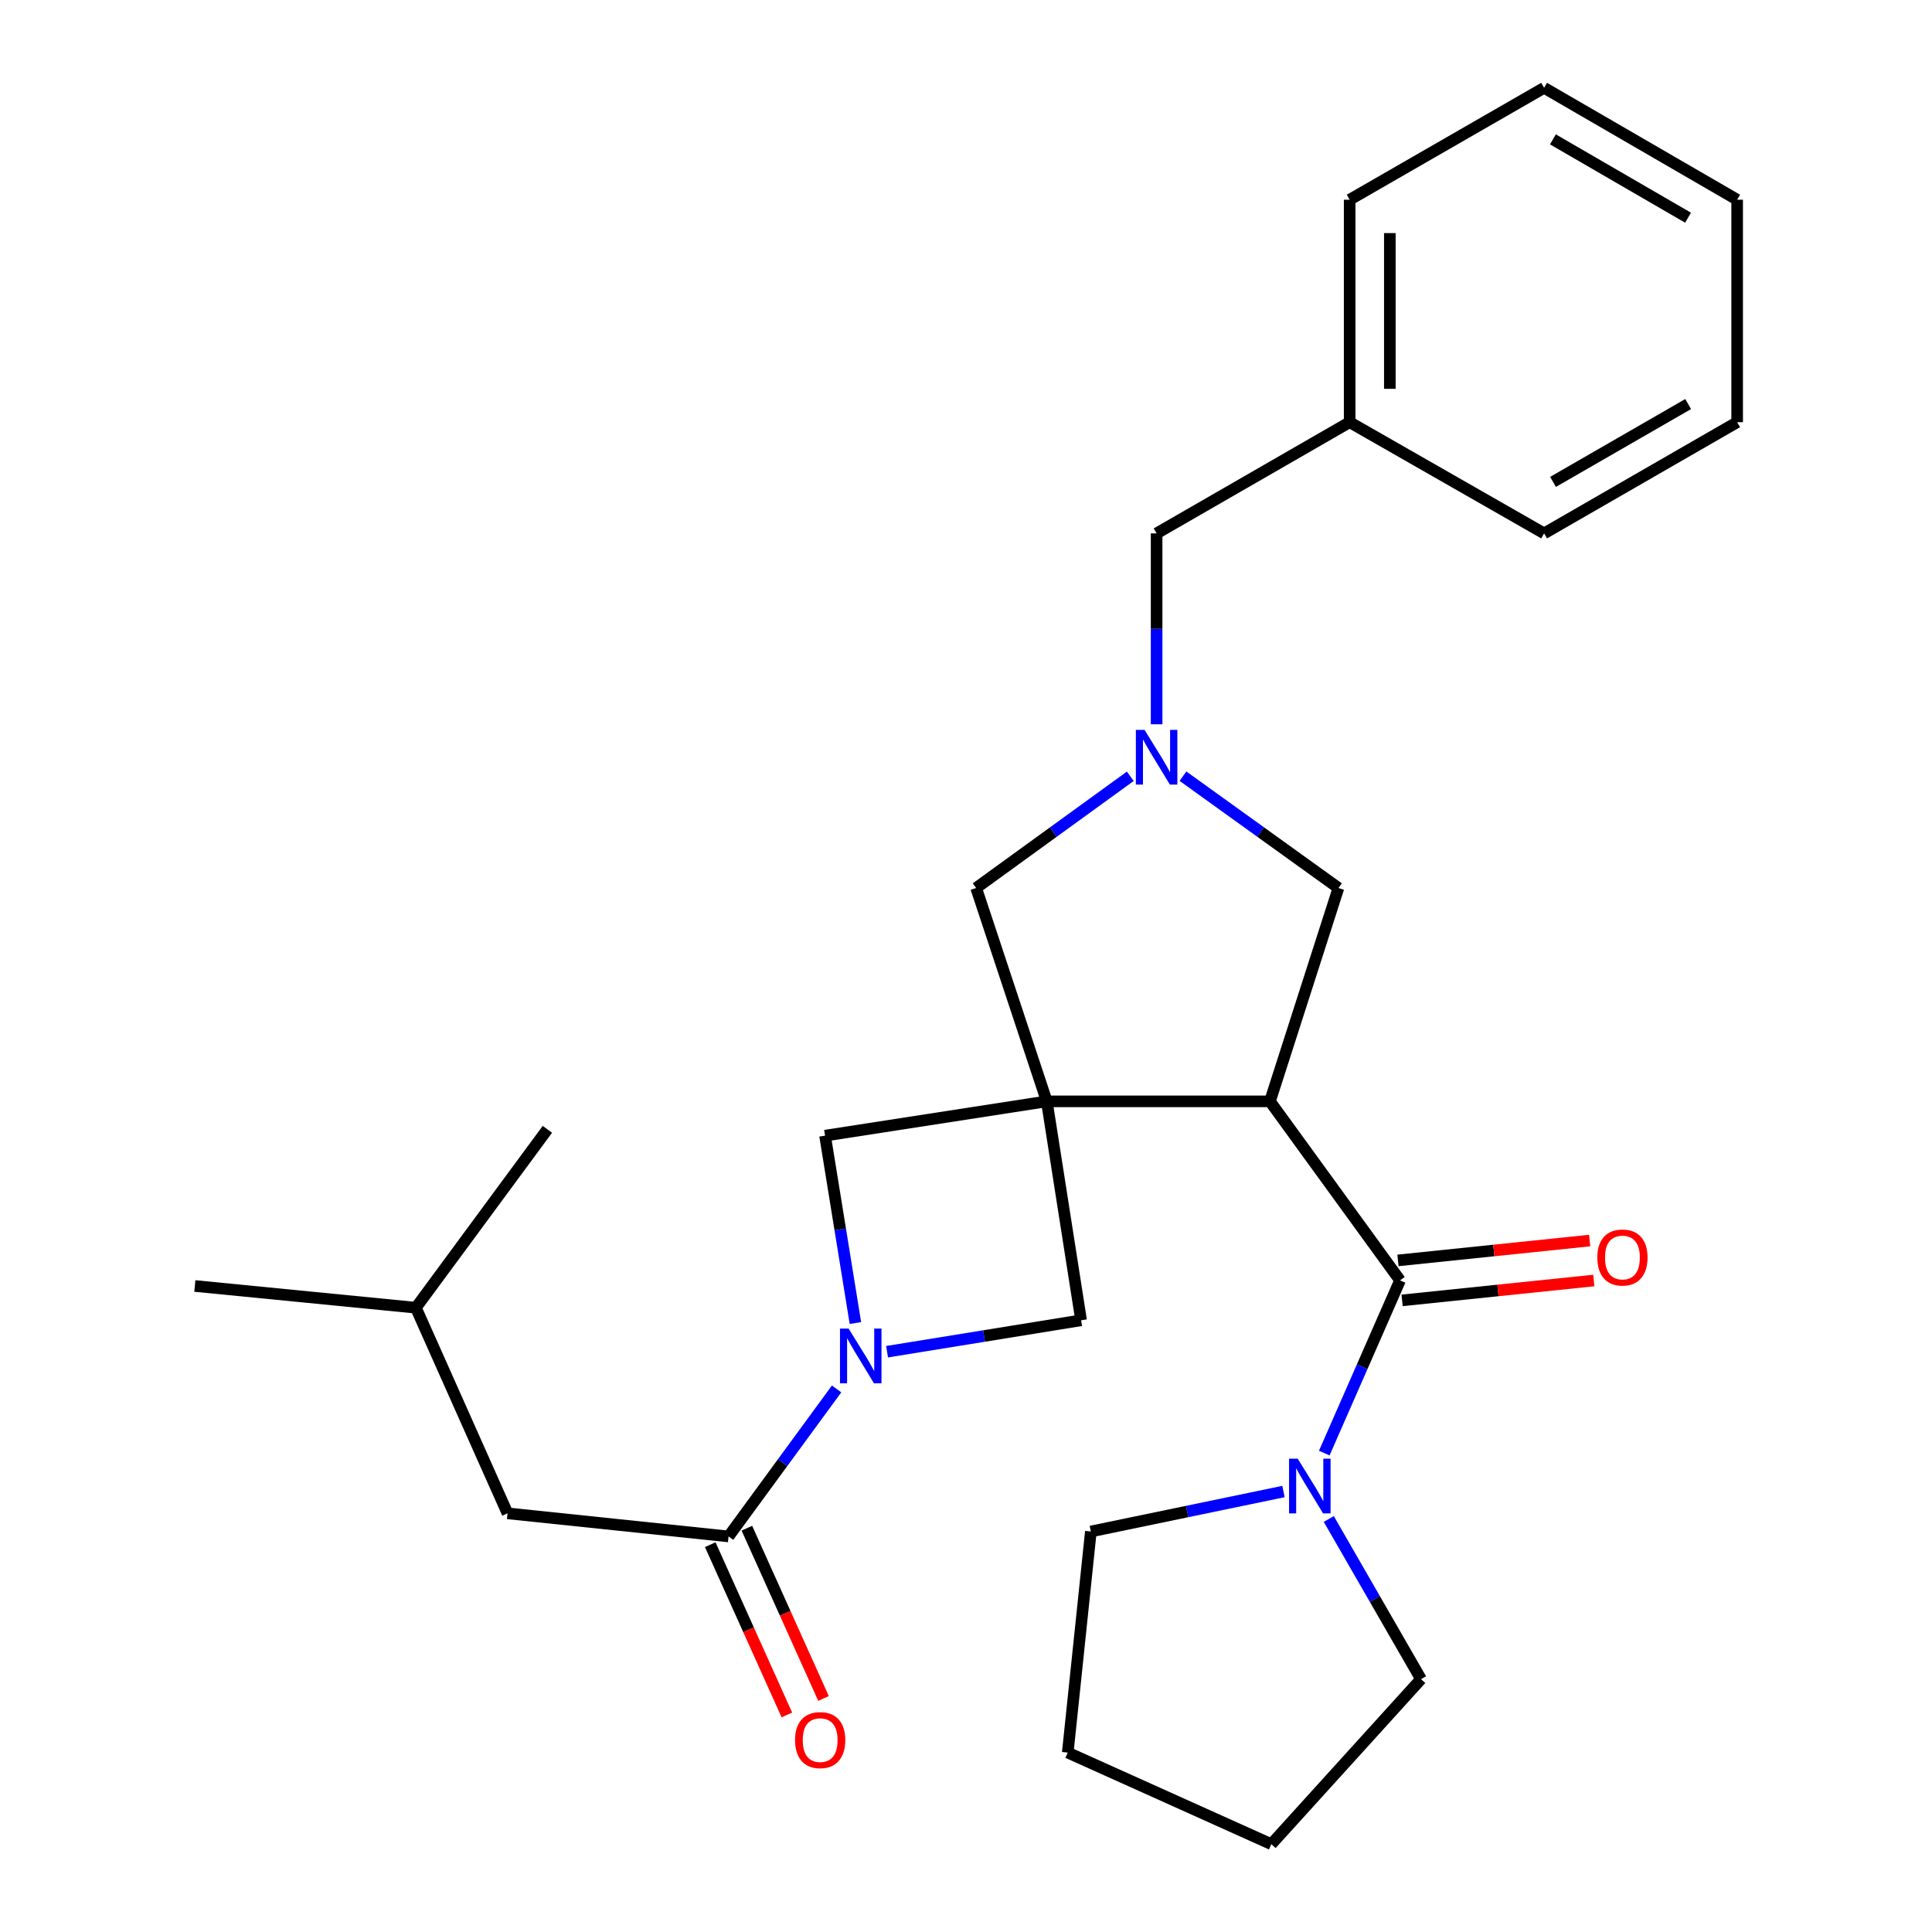 <?xml version='1.0' encoding='iso-8859-1'?>
<svg version='1.1' baseProfile='full'
              xmlns='http://www.w3.org/2000/svg'
                      xmlns:rdkit='http://www.rdkit.org/xml'
                      xmlns:xlink='http://www.w3.org/1999/xlink'
                  xml:space='preserve'
width='1000px' height='1000px' viewBox='0 0 1000 1000'>
<!-- END OF HEADER -->
<rect style='opacity:1.0;fill:#FFFFFF;stroke:none' width='1000' height='1000' x='0' y='0'> </rect>
<path class='bond-0' d='M 541.821,570.056 L 657.326,570.056' style='fill:none;fill-rule:evenodd;stroke:#000000;stroke-width:6px;stroke-linecap:butt;stroke-linejoin:miter;stroke-opacity:1' />
<path class='bond-5' d='M 541.821,570.056 L 559.578,683.378' style='fill:none;fill-rule:evenodd;stroke:#000000;stroke-width:6px;stroke-linecap:butt;stroke-linejoin:miter;stroke-opacity:1' />
<path class='bond-6' d='M 541.821,570.056 L 427.044,587.813' style='fill:none;fill-rule:evenodd;stroke:#000000;stroke-width:6px;stroke-linecap:butt;stroke-linejoin:miter;stroke-opacity:1' />
<path class='bond-8' d='M 541.821,570.056 L 505.257,459.634' style='fill:none;fill-rule:evenodd;stroke:#000000;stroke-width:6px;stroke-linecap:butt;stroke-linejoin:miter;stroke-opacity:1' />
<path class='bond-2' d='M 657.326,570.056 L 724.656,662.733' style='fill:none;fill-rule:evenodd;stroke:#000000;stroke-width:6px;stroke-linecap:butt;stroke-linejoin:miter;stroke-opacity:1' />
<path class='bond-9' d='M 657.326,570.056 L 692.782,459.634' style='fill:none;fill-rule:evenodd;stroke:#000000;stroke-width:6px;stroke-linecap:butt;stroke-linejoin:miter;stroke-opacity:1' />
<path class='bond-1' d='M 442.755,684.803 L 434.9,636.308' style='fill:none;fill-rule:evenodd;stroke:#0000FF;stroke-width:6px;stroke-linecap:butt;stroke-linejoin:miter;stroke-opacity:1' />
<path class='bond-1' d='M 434.9,636.308 L 427.044,587.813' style='fill:none;fill-rule:evenodd;stroke:#000000;stroke-width:6px;stroke-linecap:butt;stroke-linejoin:miter;stroke-opacity:1' />
<path class='bond-4' d='M 433.025,718.905 L 405.063,757.08' style='fill:none;fill-rule:evenodd;stroke:#0000FF;stroke-width:6px;stroke-linecap:butt;stroke-linejoin:miter;stroke-opacity:1' />
<path class='bond-4' d='M 405.063,757.08 L 377.101,795.255' style='fill:none;fill-rule:evenodd;stroke:#000000;stroke-width:6px;stroke-linecap:butt;stroke-linejoin:miter;stroke-opacity:1' />
<path class='bond-27' d='M 459.146,699.644 L 509.362,691.511' style='fill:none;fill-rule:evenodd;stroke:#0000FF;stroke-width:6px;stroke-linecap:butt;stroke-linejoin:miter;stroke-opacity:1' />
<path class='bond-27' d='M 509.362,691.511 L 559.578,683.378' style='fill:none;fill-rule:evenodd;stroke:#000000;stroke-width:6px;stroke-linecap:butt;stroke-linejoin:miter;stroke-opacity:1' />
<path class='bond-7' d='M 724.656,662.733 L 705.051,707.424' style='fill:none;fill-rule:evenodd;stroke:#000000;stroke-width:6px;stroke-linecap:butt;stroke-linejoin:miter;stroke-opacity:1' />
<path class='bond-7' d='M 705.051,707.424 L 685.446,752.115' style='fill:none;fill-rule:evenodd;stroke:#0000FF;stroke-width:6px;stroke-linecap:butt;stroke-linejoin:miter;stroke-opacity:1' />
<path class='bond-10' d='M 725.728,673.075 L 775.338,667.932' style='fill:none;fill-rule:evenodd;stroke:#000000;stroke-width:6px;stroke-linecap:butt;stroke-linejoin:miter;stroke-opacity:1' />
<path class='bond-10' d='M 775.338,667.932 L 824.947,662.789' style='fill:none;fill-rule:evenodd;stroke:#FF0000;stroke-width:6px;stroke-linecap:butt;stroke-linejoin:miter;stroke-opacity:1' />
<path class='bond-10' d='M 723.584,652.391 L 773.193,647.248' style='fill:none;fill-rule:evenodd;stroke:#000000;stroke-width:6px;stroke-linecap:butt;stroke-linejoin:miter;stroke-opacity:1' />
<path class='bond-10' d='M 773.193,647.248 L 822.803,642.104' style='fill:none;fill-rule:evenodd;stroke:#FF0000;stroke-width:6px;stroke-linecap:butt;stroke-linejoin:miter;stroke-opacity:1' />
<path class='bond-3' d='M 585.037,401.81 L 545.147,430.722' style='fill:none;fill-rule:evenodd;stroke:#0000FF;stroke-width:6px;stroke-linecap:butt;stroke-linejoin:miter;stroke-opacity:1' />
<path class='bond-3' d='M 545.147,430.722 L 505.257,459.634' style='fill:none;fill-rule:evenodd;stroke:#000000;stroke-width:6px;stroke-linecap:butt;stroke-linejoin:miter;stroke-opacity:1' />
<path class='bond-13' d='M 598.661,374.879 L 598.661,325.481' style='fill:none;fill-rule:evenodd;stroke:#0000FF;stroke-width:6px;stroke-linecap:butt;stroke-linejoin:miter;stroke-opacity:1' />
<path class='bond-13' d='M 598.661,325.481 L 598.661,276.083' style='fill:none;fill-rule:evenodd;stroke:#000000;stroke-width:6px;stroke-linecap:butt;stroke-linejoin:miter;stroke-opacity:1' />
<path class='bond-28' d='M 612.3,401.745 L 652.541,430.69' style='fill:none;fill-rule:evenodd;stroke:#0000FF;stroke-width:6px;stroke-linecap:butt;stroke-linejoin:miter;stroke-opacity:1' />
<path class='bond-28' d='M 652.541,430.69 L 692.782,459.634' style='fill:none;fill-rule:evenodd;stroke:#000000;stroke-width:6px;stroke-linecap:butt;stroke-linejoin:miter;stroke-opacity:1' />
<path class='bond-11' d='M 377.101,795.255 L 262.694,783.298' style='fill:none;fill-rule:evenodd;stroke:#000000;stroke-width:6px;stroke-linecap:butt;stroke-linejoin:miter;stroke-opacity:1' />
<path class='bond-12' d='M 367.62,799.523 L 387.454,843.588' style='fill:none;fill-rule:evenodd;stroke:#000000;stroke-width:6px;stroke-linecap:butt;stroke-linejoin:miter;stroke-opacity:1' />
<path class='bond-12' d='M 387.454,843.588 L 407.287,887.653' style='fill:none;fill-rule:evenodd;stroke:#FF0000;stroke-width:6px;stroke-linecap:butt;stroke-linejoin:miter;stroke-opacity:1' />
<path class='bond-12' d='M 386.583,790.988 L 406.416,835.053' style='fill:none;fill-rule:evenodd;stroke:#000000;stroke-width:6px;stroke-linecap:butt;stroke-linejoin:miter;stroke-opacity:1' />
<path class='bond-12' d='M 406.416,835.053 L 426.25,879.118' style='fill:none;fill-rule:evenodd;stroke:#FF0000;stroke-width:6px;stroke-linecap:butt;stroke-linejoin:miter;stroke-opacity:1' />
<path class='bond-15' d='M 664.326,772.01 L 614.476,782.356' style='fill:none;fill-rule:evenodd;stroke:#0000FF;stroke-width:6px;stroke-linecap:butt;stroke-linejoin:miter;stroke-opacity:1' />
<path class='bond-15' d='M 614.476,782.356 L 564.626,792.702' style='fill:none;fill-rule:evenodd;stroke:#000000;stroke-width:6px;stroke-linecap:butt;stroke-linejoin:miter;stroke-opacity:1' />
<path class='bond-16' d='M 687.775,786.224 L 711.645,827.674' style='fill:none;fill-rule:evenodd;stroke:#0000FF;stroke-width:6px;stroke-linecap:butt;stroke-linejoin:miter;stroke-opacity:1' />
<path class='bond-16' d='M 711.645,827.674 L 735.516,869.124' style='fill:none;fill-rule:evenodd;stroke:#000000;stroke-width:6px;stroke-linecap:butt;stroke-linejoin:miter;stroke-opacity:1' />
<path class='bond-17' d='M 262.694,783.298 L 215.258,676.874' style='fill:none;fill-rule:evenodd;stroke:#000000;stroke-width:6px;stroke-linecap:butt;stroke-linejoin:miter;stroke-opacity:1' />
<path class='bond-14' d='M 598.661,276.083 L 698.581,218.527' style='fill:none;fill-rule:evenodd;stroke:#000000;stroke-width:6px;stroke-linecap:butt;stroke-linejoin:miter;stroke-opacity:1' />
<path class='bond-18' d='M 698.581,218.527 L 698.581,103.38' style='fill:none;fill-rule:evenodd;stroke:#000000;stroke-width:6px;stroke-linecap:butt;stroke-linejoin:miter;stroke-opacity:1' />
<path class='bond-18' d='M 719.376,201.255 L 719.376,120.652' style='fill:none;fill-rule:evenodd;stroke:#000000;stroke-width:6px;stroke-linecap:butt;stroke-linejoin:miter;stroke-opacity:1' />
<path class='bond-19' d='M 698.581,218.527 L 799.229,276.083' style='fill:none;fill-rule:evenodd;stroke:#000000;stroke-width:6px;stroke-linecap:butt;stroke-linejoin:miter;stroke-opacity:1' />
<path class='bond-22' d='M 564.626,792.702 L 552.669,907.133' style='fill:none;fill-rule:evenodd;stroke:#000000;stroke-width:6px;stroke-linecap:butt;stroke-linejoin:miter;stroke-opacity:1' />
<path class='bond-23' d='M 735.516,869.124 L 658.042,954.545' style='fill:none;fill-rule:evenodd;stroke:#000000;stroke-width:6px;stroke-linecap:butt;stroke-linejoin:miter;stroke-opacity:1' />
<path class='bond-20' d='M 215.258,676.874 L 100.85,665.621' style='fill:none;fill-rule:evenodd;stroke:#000000;stroke-width:6px;stroke-linecap:butt;stroke-linejoin:miter;stroke-opacity:1' />
<path class='bond-21' d='M 215.258,676.874 L 283.327,584.543' style='fill:none;fill-rule:evenodd;stroke:#000000;stroke-width:6px;stroke-linecap:butt;stroke-linejoin:miter;stroke-opacity:1' />
<path class='bond-25' d='M 698.581,103.38 L 799.229,45.455' style='fill:none;fill-rule:evenodd;stroke:#000000;stroke-width:6px;stroke-linecap:butt;stroke-linejoin:miter;stroke-opacity:1' />
<path class='bond-24' d='M 799.229,276.083 L 899.15,218.527' style='fill:none;fill-rule:evenodd;stroke:#000000;stroke-width:6px;stroke-linecap:butt;stroke-linejoin:miter;stroke-opacity:1' />
<path class='bond-24' d='M 803.838,249.431 L 873.782,209.141' style='fill:none;fill-rule:evenodd;stroke:#000000;stroke-width:6px;stroke-linecap:butt;stroke-linejoin:miter;stroke-opacity:1' />
<path class='bond-29' d='M 552.669,907.133 L 658.042,954.545' style='fill:none;fill-rule:evenodd;stroke:#000000;stroke-width:6px;stroke-linecap:butt;stroke-linejoin:miter;stroke-opacity:1' />
<path class='bond-26' d='M 899.15,218.527 L 899.15,103.38' style='fill:none;fill-rule:evenodd;stroke:#000000;stroke-width:6px;stroke-linecap:butt;stroke-linejoin:miter;stroke-opacity:1' />
<path class='bond-30' d='M 799.229,45.455 L 899.15,103.38' style='fill:none;fill-rule:evenodd;stroke:#000000;stroke-width:6px;stroke-linecap:butt;stroke-linejoin:miter;stroke-opacity:1' />
<path class='bond-30' d='M 803.788,72.134 L 873.732,112.682' style='fill:none;fill-rule:evenodd;stroke:#000000;stroke-width:6px;stroke-linecap:butt;stroke-linejoin:miter;stroke-opacity:1' />
<path  class='atom-2' d='M 439.257 687.691
L 448.537 702.691
Q 449.457 704.171, 450.937 706.851
Q 452.417 709.531, 452.497 709.691
L 452.497 687.691
L 456.257 687.691
L 456.257 716.011
L 452.377 716.011
L 442.417 699.611
Q 441.257 697.691, 440.017 695.491
Q 438.817 693.291, 438.457 692.611
L 438.457 716.011
L 434.777 716.011
L 434.777 687.691
L 439.257 687.691
' fill='#0000FF'/>
<path  class='atom-4' d='M 592.401 377.775
L 601.681 392.775
Q 602.601 394.255, 604.081 396.935
Q 605.561 399.615, 605.641 399.775
L 605.641 377.775
L 609.401 377.775
L 609.401 406.095
L 605.521 406.095
L 595.561 389.695
Q 594.401 387.775, 593.161 385.575
Q 591.961 383.375, 591.601 382.695
L 591.601 406.095
L 587.921 406.095
L 587.921 377.775
L 592.401 377.775
' fill='#0000FF'/>
<path  class='atom-8' d='M 671.7 755.021
L 680.98 770.021
Q 681.9 771.501, 683.38 774.181
Q 684.86 776.861, 684.94 777.021
L 684.94 755.021
L 688.7 755.021
L 688.7 783.341
L 684.82 783.341
L 674.86 766.941
Q 673.7 765.021, 672.46 762.821
Q 671.26 760.621, 670.9 759.941
L 670.9 783.341
L 667.22 783.341
L 667.22 755.021
L 671.7 755.021
' fill='#0000FF'/>
<path  class='atom-11' d='M 826.768 650.879
Q 826.768 644.079, 830.128 640.279
Q 833.488 636.479, 839.768 636.479
Q 846.048 636.479, 849.408 640.279
Q 852.768 644.079, 852.768 650.879
Q 852.768 657.759, 849.368 661.679
Q 845.968 665.559, 839.768 665.559
Q 833.528 665.559, 830.128 661.679
Q 826.768 657.799, 826.768 650.879
M 839.768 662.359
Q 844.088 662.359, 846.408 659.479
Q 848.768 656.559, 848.768 650.879
Q 848.768 645.319, 846.408 642.519
Q 844.088 639.679, 839.768 639.679
Q 835.448 639.679, 833.088 642.479
Q 830.768 645.279, 830.768 650.879
Q 830.768 656.599, 833.088 659.479
Q 835.448 662.359, 839.768 662.359
' fill='#FF0000'/>
<path  class='atom-13' d='M 411.514 900.674
Q 411.514 893.874, 414.874 890.074
Q 418.234 886.274, 424.514 886.274
Q 430.794 886.274, 434.154 890.074
Q 437.514 893.874, 437.514 900.674
Q 437.514 907.554, 434.114 911.474
Q 430.714 915.354, 424.514 915.354
Q 418.274 915.354, 414.874 911.474
Q 411.514 907.594, 411.514 900.674
M 424.514 912.154
Q 428.834 912.154, 431.154 909.274
Q 433.514 906.354, 433.514 900.674
Q 433.514 895.114, 431.154 892.314
Q 428.834 889.474, 424.514 889.474
Q 420.194 889.474, 417.834 892.274
Q 415.514 895.074, 415.514 900.674
Q 415.514 906.394, 417.834 909.274
Q 420.194 912.154, 424.514 912.154
' fill='#FF0000'/>
</svg>
